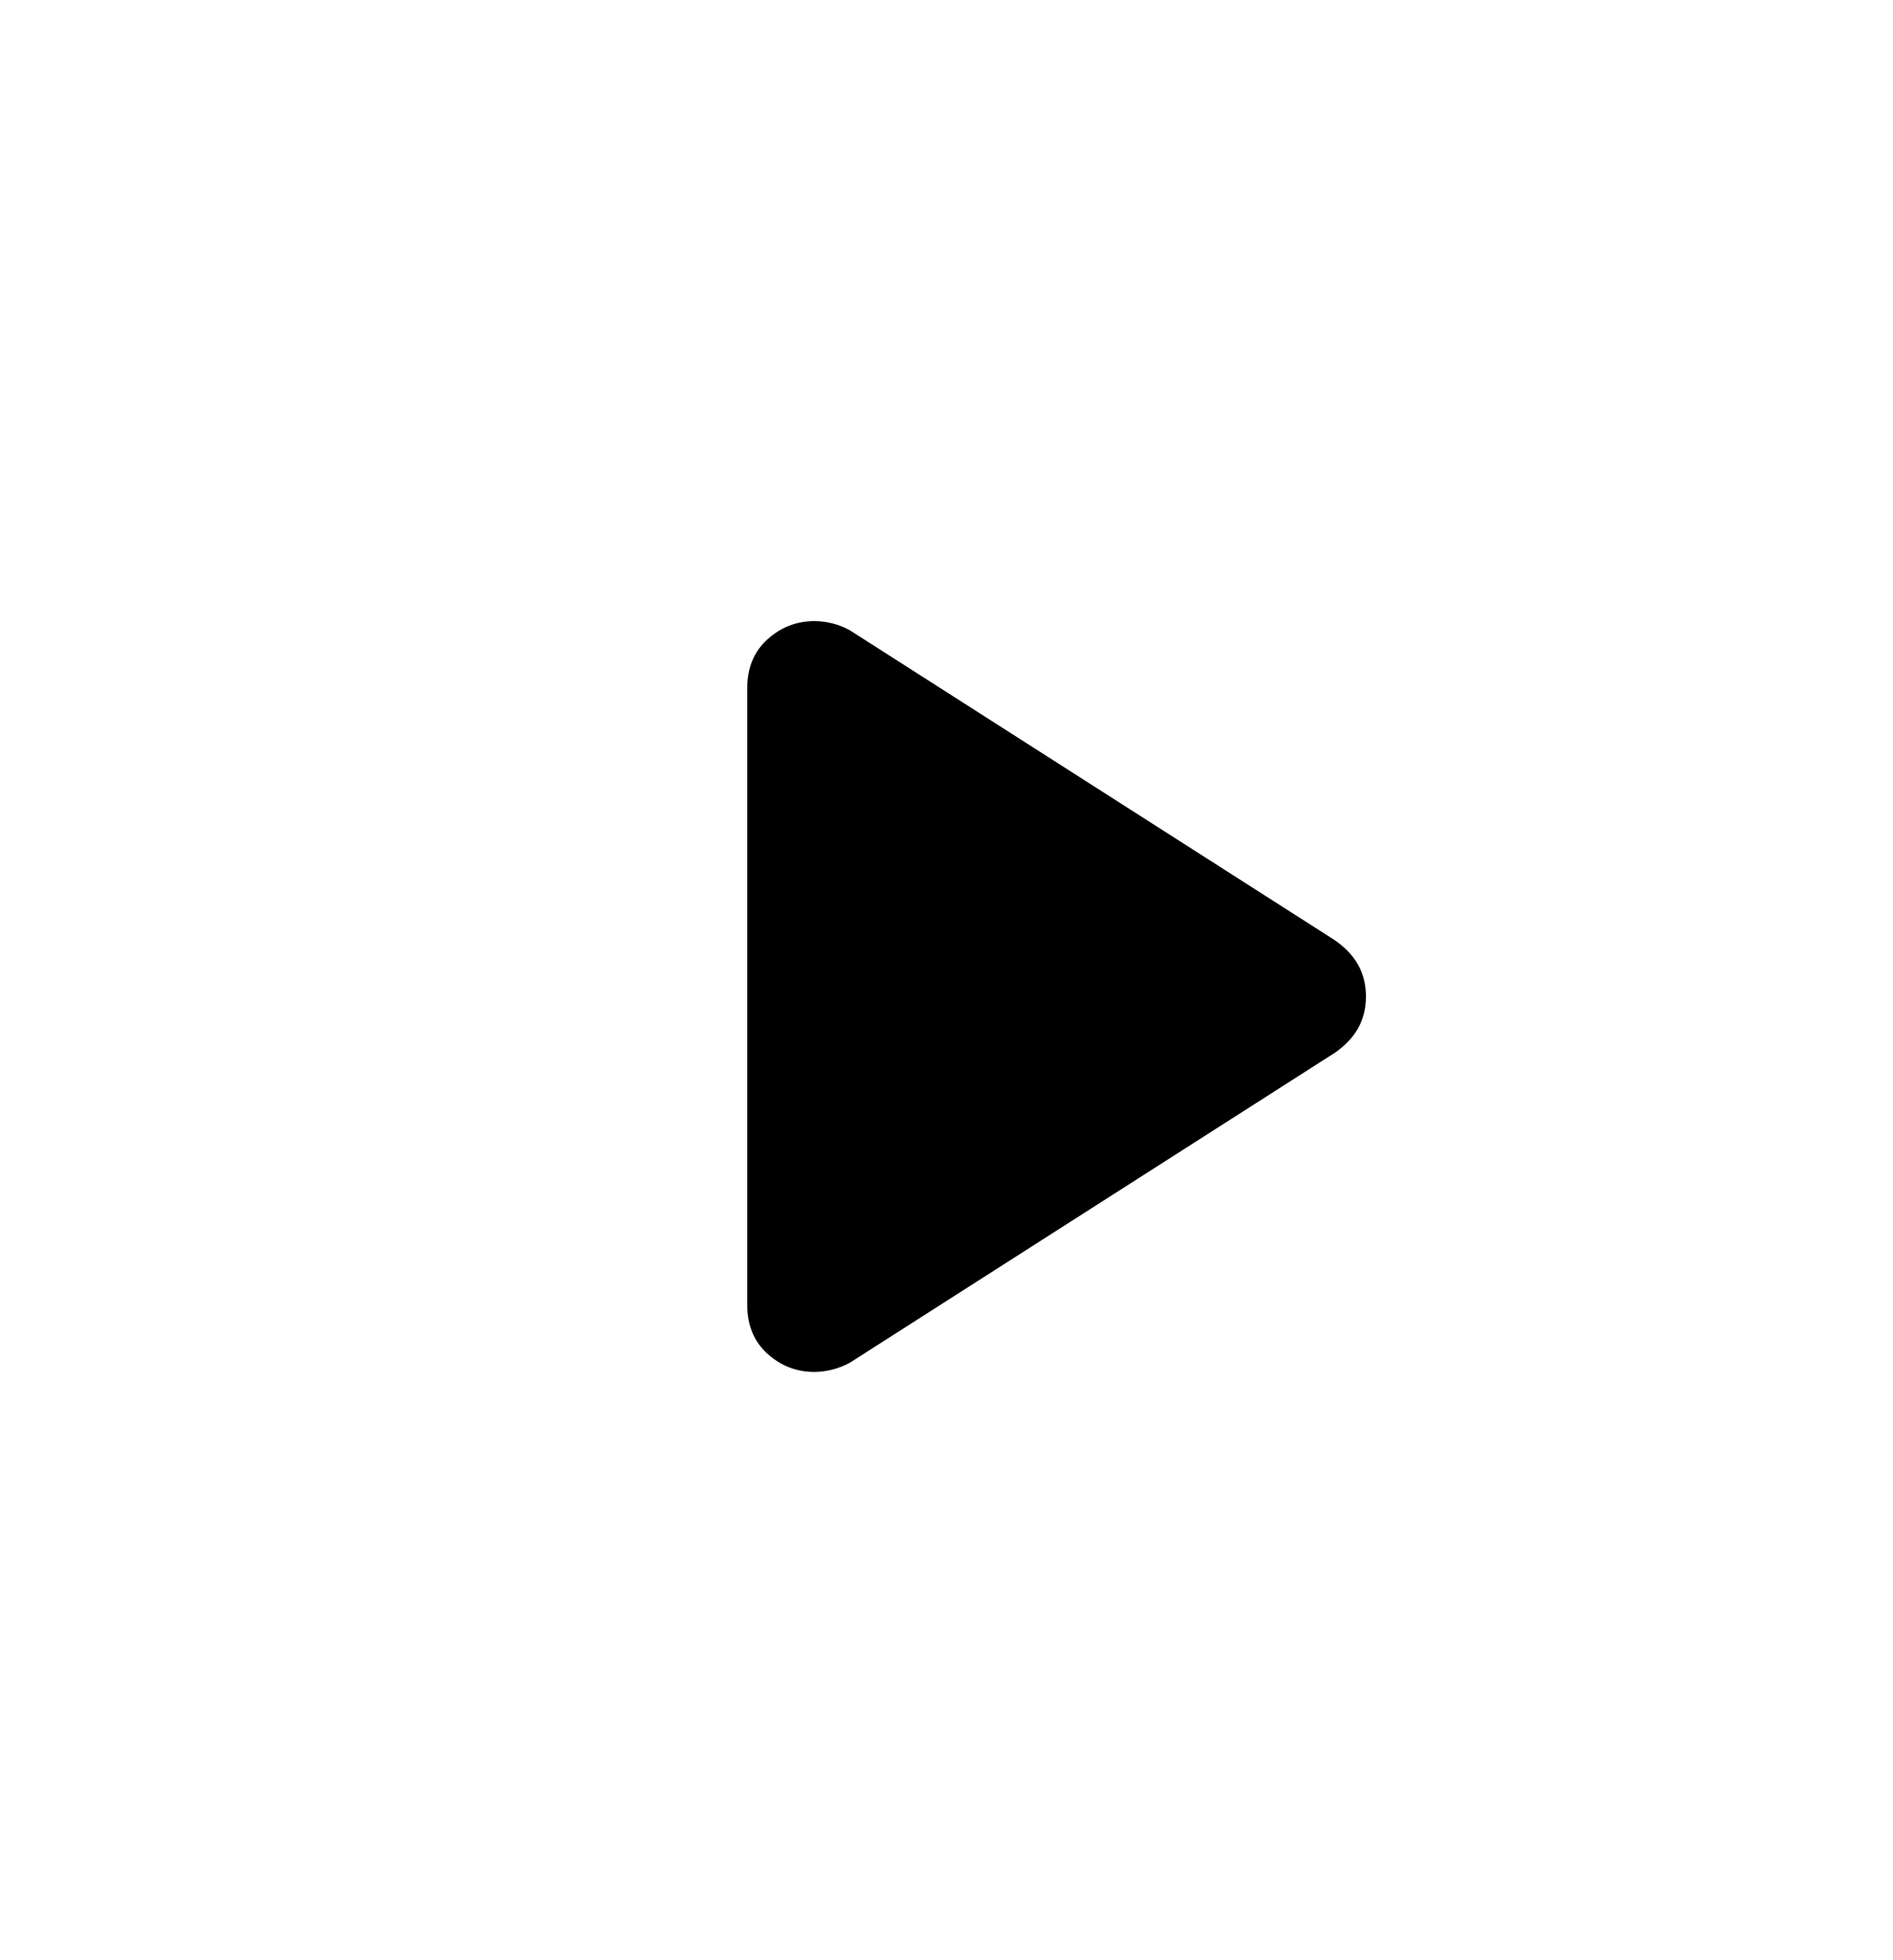 <svg width="57" height="59" viewBox="0 0 57 59" fill="none" xmlns="http://www.w3.org/2000/svg">
<path d="M22.5 39.285V20.718C22.5 20.104 22.703 19.614 23.11 19.247C23.515 18.881 23.988 18.698 24.53 18.698C24.7 18.698 24.878 18.721 25.062 18.767C25.246 18.812 25.422 18.882 25.59 18.975L40.197 28.308C40.508 28.524 40.741 28.773 40.898 29.052C41.053 29.331 41.13 29.647 41.13 30C41.13 30.353 41.053 30.669 40.898 30.948C40.742 31.226 40.509 31.474 40.197 31.692L25.59 41.025C25.422 41.117 25.244 41.186 25.058 41.233C24.871 41.279 24.693 41.303 24.525 41.303C23.982 41.303 23.508 41.119 23.105 40.752C22.702 40.386 22.5 39.897 22.5 39.285Z" fill="black"/>
</svg>
